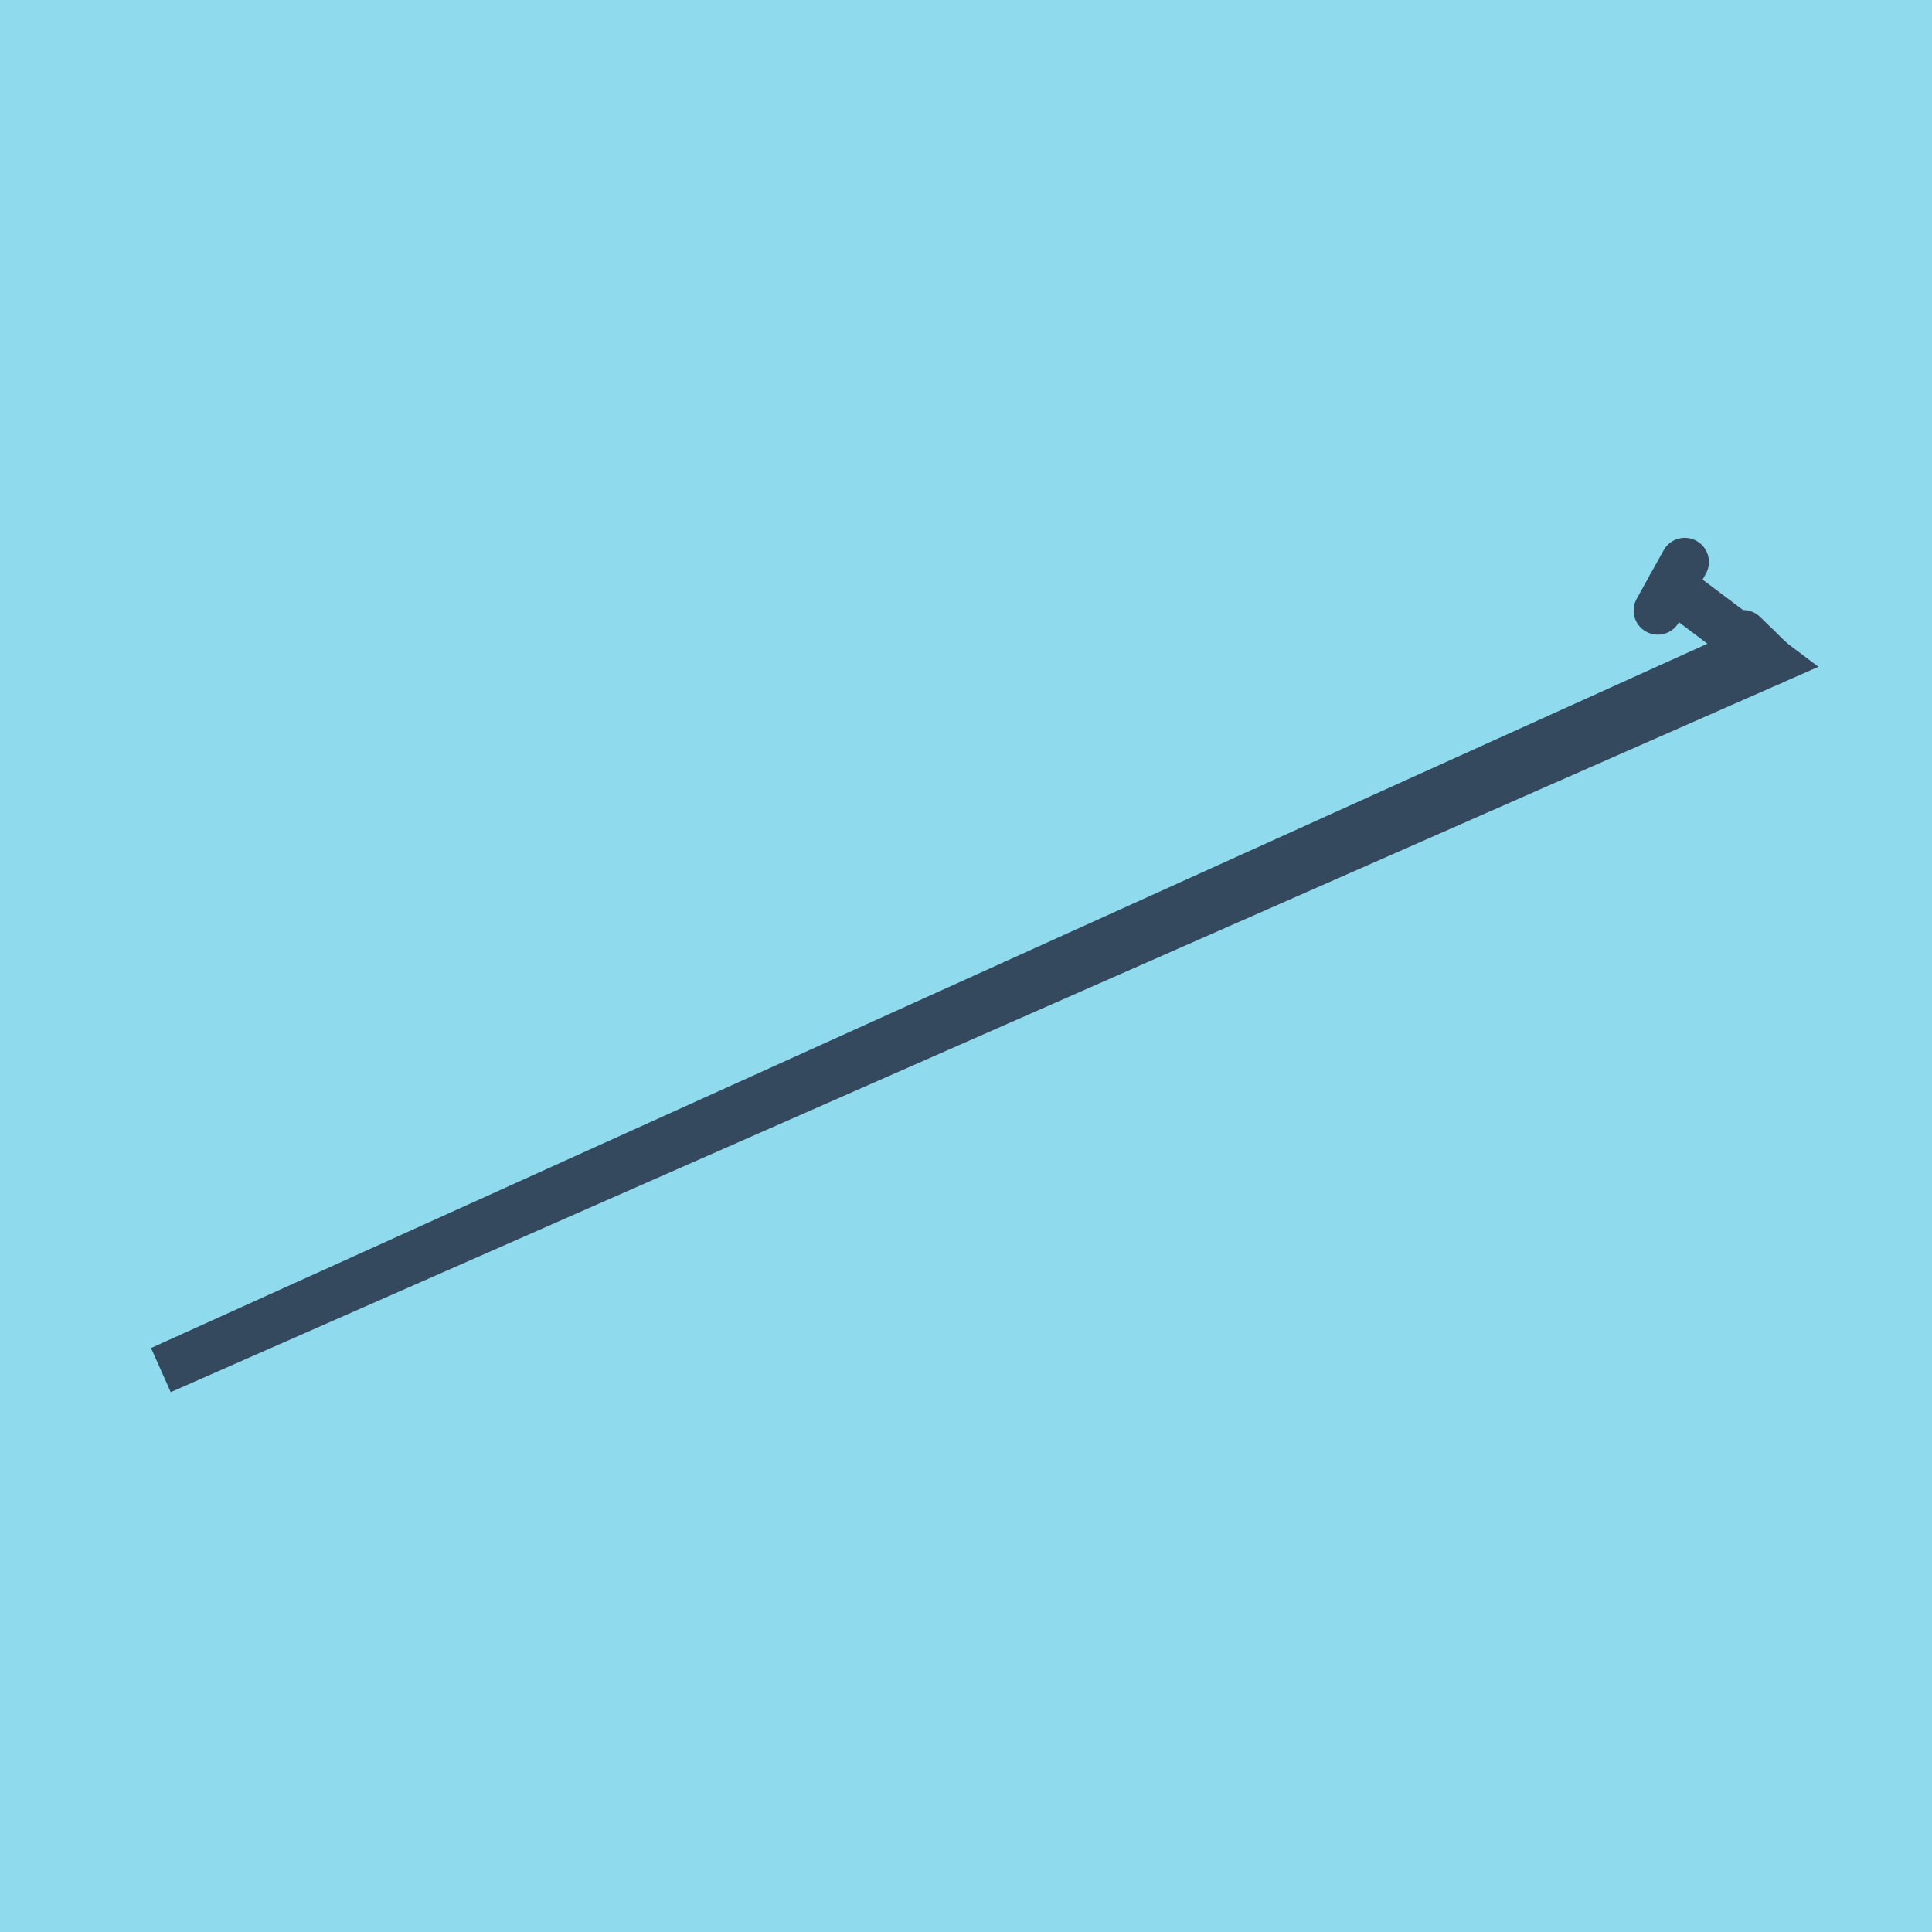 <?xml version="1.0" encoding="utf-8"?>
<!DOCTYPE svg PUBLIC "-//W3C//DTD SVG 1.1//EN" "http://www.w3.org/Graphics/SVG/1.1/DTD/svg11.dtd">
<svg xmlns="http://www.w3.org/2000/svg" xmlns:xlink="http://www.w3.org/1999/xlink" viewBox="-10 -10 120 120" preserveAspectRatio="xMidYMid meet">
	<path style="fill:#90daee" d="M-10-10h120v120H-10z"/>
			<polyline stroke-linecap="round" points="100,31.074 98.275,29.39 " style="fill:none;stroke:#34495e;stroke-width: 3px"/>
			<polyline stroke-linecap="round" points="92.968,27.92 94.644,24.905 " style="fill:none;stroke:#34495e;stroke-width: 3px"/>
			<polyline stroke-linecap="round" points="99.137,30.232 0,75.095 100,31.074 93.806,26.412 " style="fill:none;stroke:#34495e;stroke-width: 3px"/>
	</svg>

